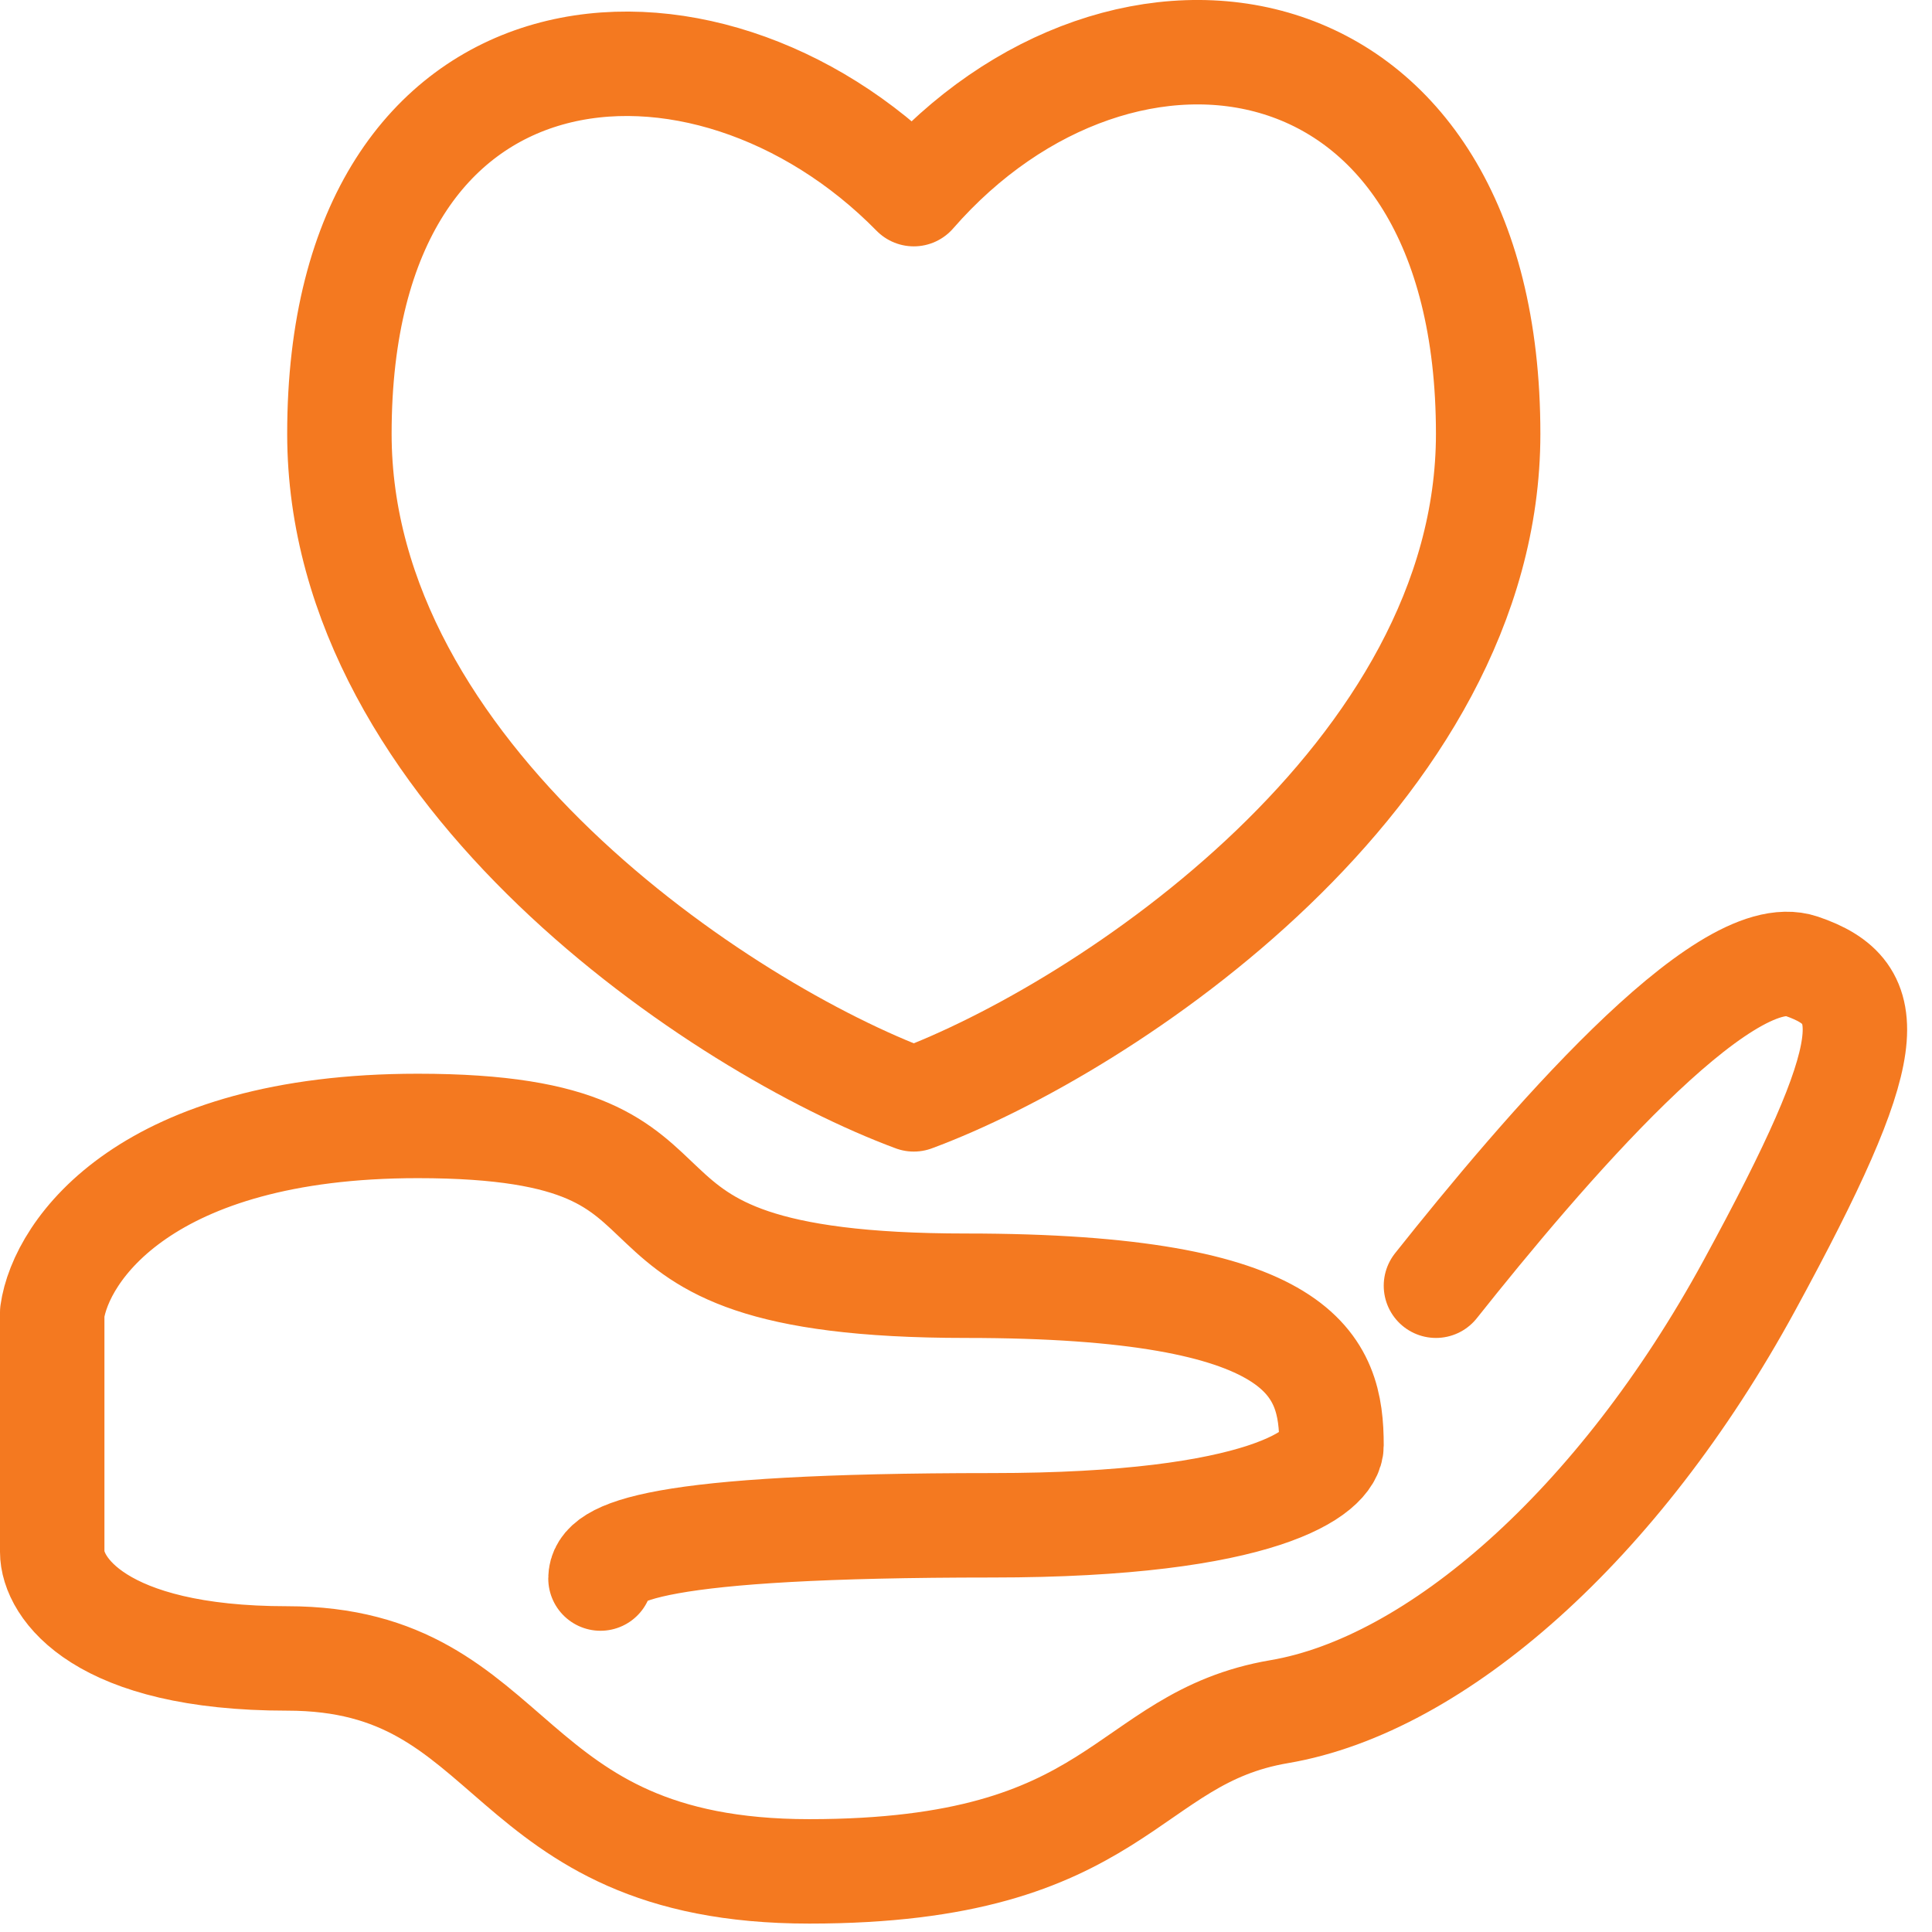 <svg xmlns="http://www.w3.org/2000/svg" width="37" height="37" fill="none" viewBox="0 0 37 37"><path stroke="#F47920" stroke-linecap="round" stroke-linejoin="round" stroke-width="2" d="M11.5 30.231c0-.51 1-1.02 7.5-1.02 5.2 0 6.5-1.02 6.5-1.53 0-1.529-.5-3.058-7-3.058-8 0-4-3.06-10.5-3.06-5.2 0-6.833 2.38-7 3.57v4.588c0 .68.9 2.04 4.5 2.04 4.5 0 4 4.078 10 4.078s6-2.549 9-3.059c3-.51 6.5-3.569 9-8.157 2.5-4.589 2.5-5.609 1-6.119-1.5-.51-4.974 3.57-7 6.119"/><path stroke="#F47920" stroke-linecap="round" stroke-linejoin="round" stroke-width="2" d="M6.5 8.308c0 6.526 7.333 11.386 11 12.746 3.667-1.36 11-6.22 11-12.746 0-8.158-7-9.178-11-4.59-4-4.078-11-3.568-11 4.59z"/></svg>